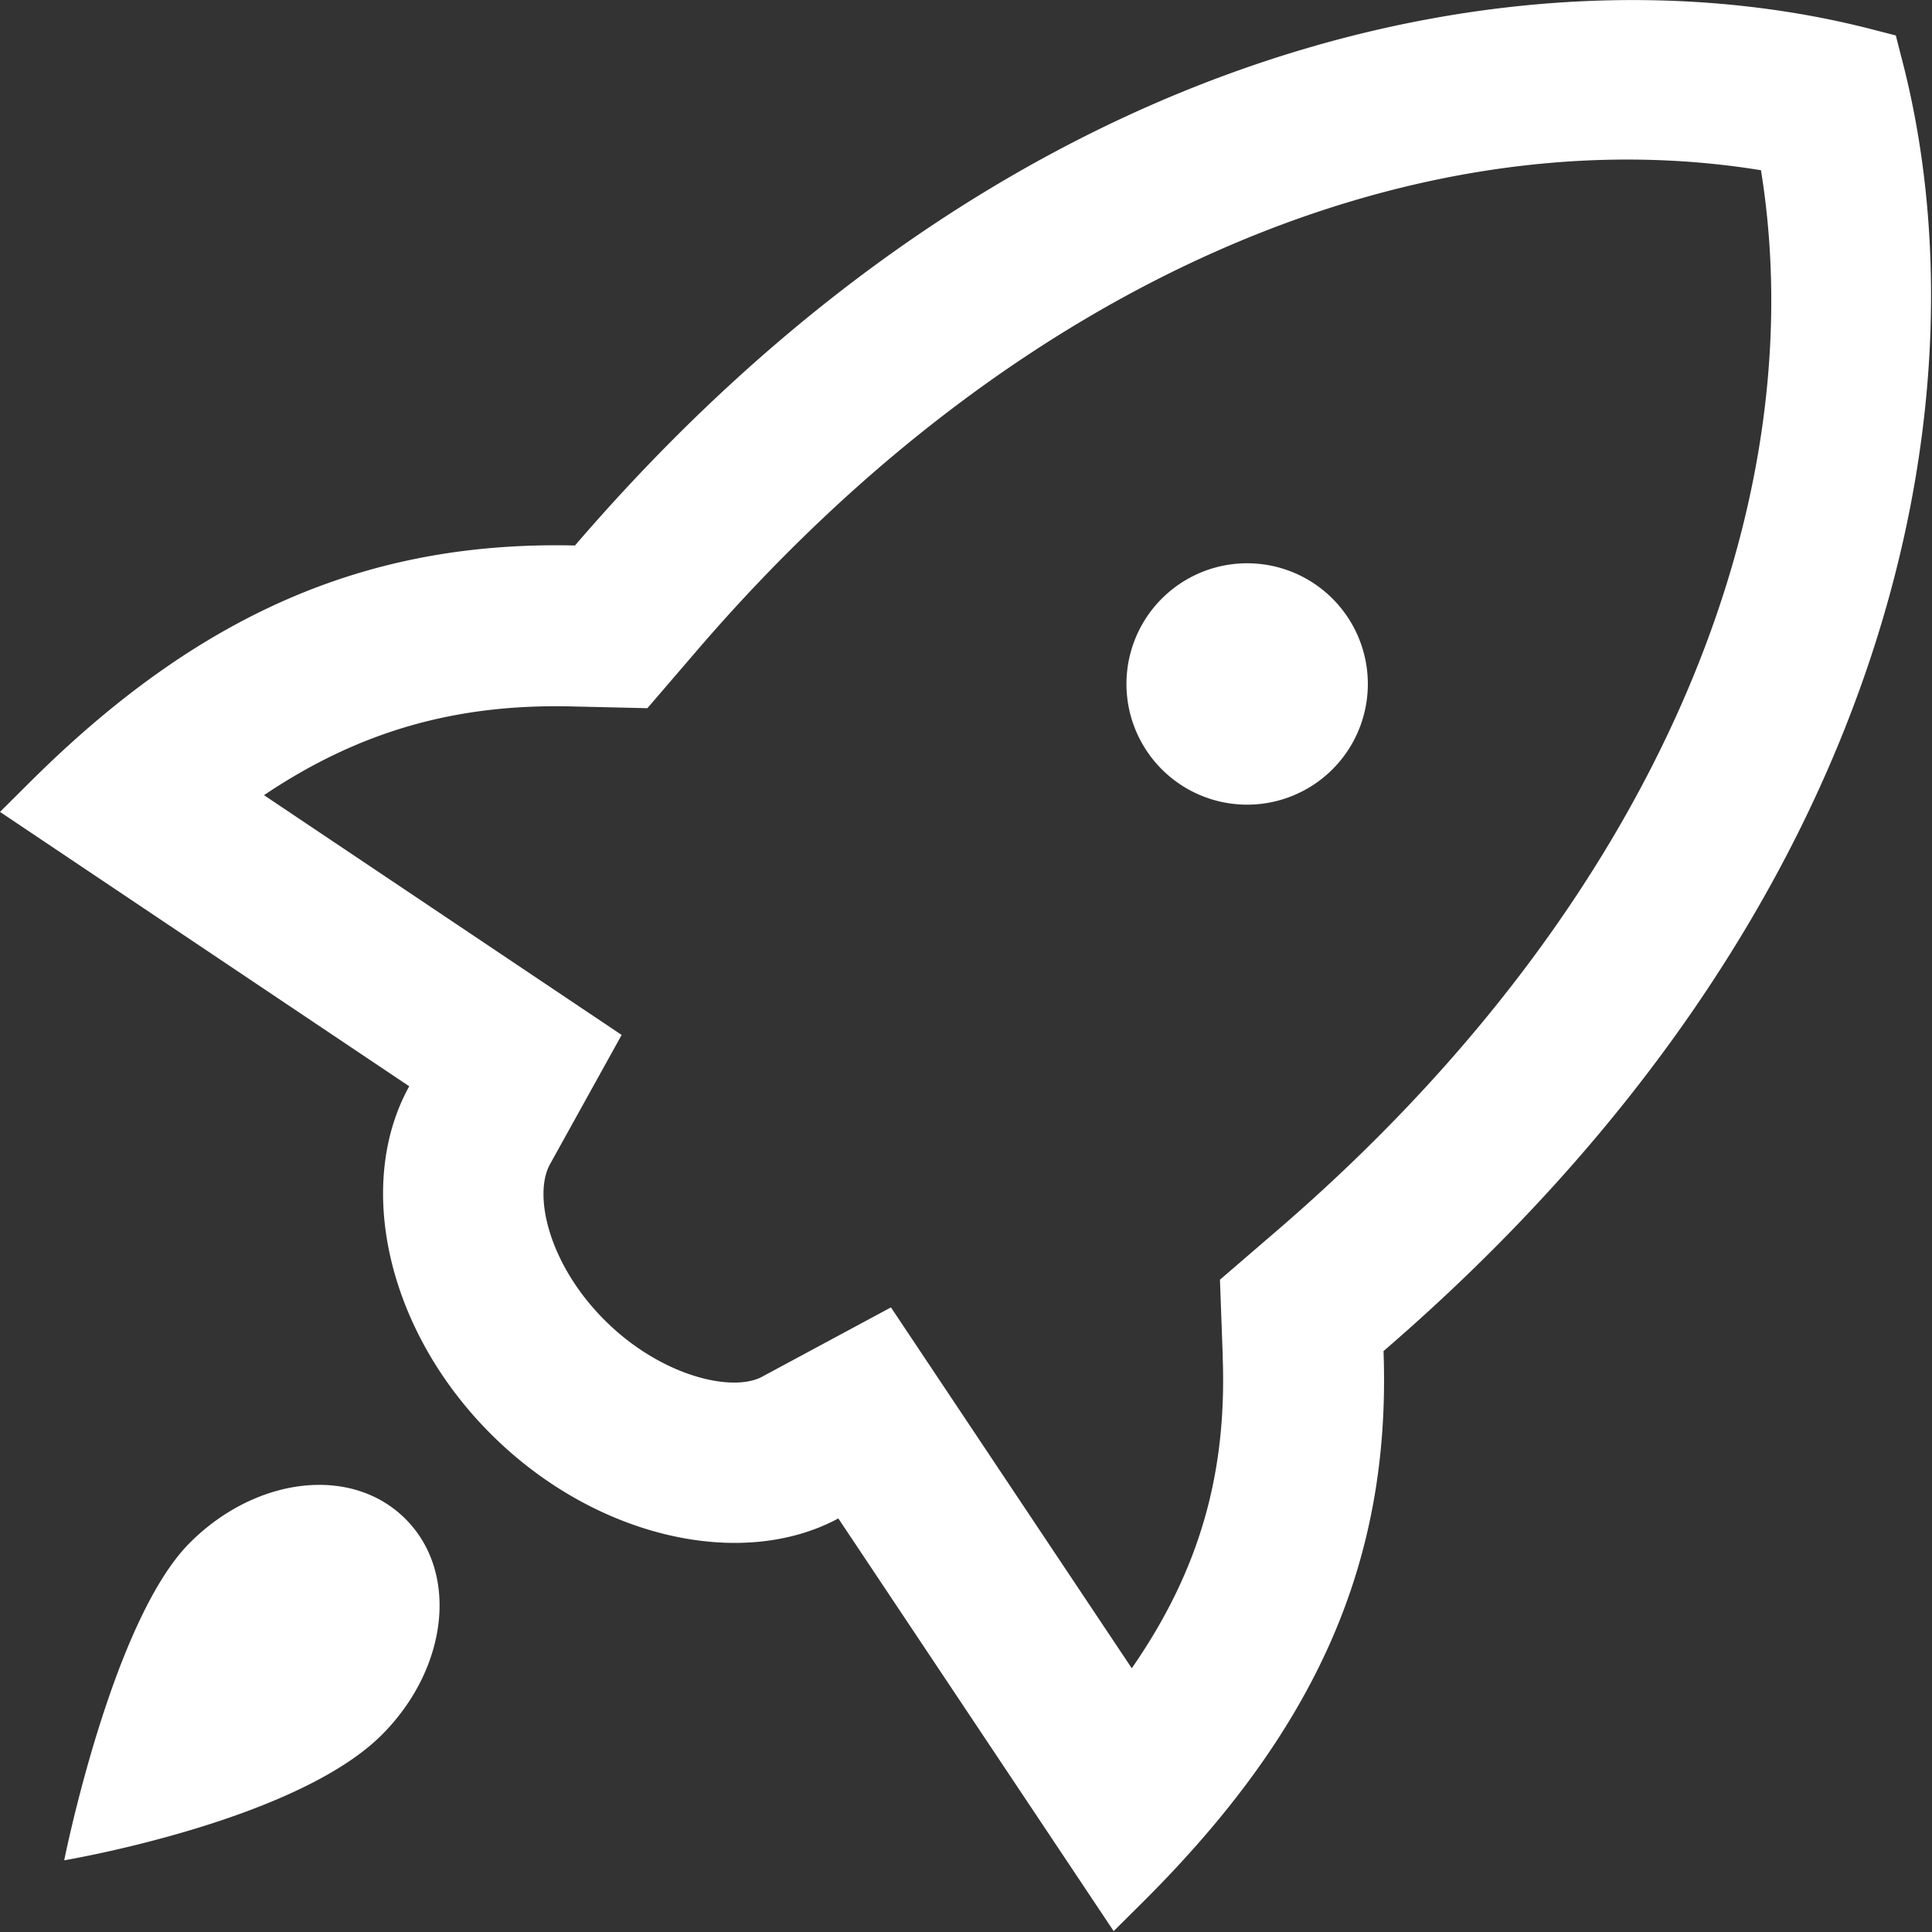 <svg t="1763716184020" class="icon" viewBox="0 0 1024 1024" version="1.1" xmlns="http://www.w3.org/2000/svg" p-id="6412" width="1024" height="1024"><rect x="0" y="0" width="1024" height="1024" fill="#333333" stroke="none"/><path d="M648.094 719.209l-1.493-40.94 31.046-26.739c202.739-174.806 284.022-385.861 255.705-561.306-176.938-28.786-389.699 51.857-563.908 254.511l-26.313 30.62-40.386-0.938c-60.557-1.407-111.903 12.794-162.822 47.038l189.561 127.085-37.955 68.489c-9.126 16.461-0.554 53.307 29.085 82.818 29.596 29.511 67.381 38.381 83.288 29.852l68.319-36.761 127.639 191.267c36.164-52.113 50.45-103.63 48.19-165.04zM994.336 16.105l10.491 2.687 2.644 10.406c47.465 178.09-1.024 451.493-274.171 686.899 4.051 111.263-35.396 200.223-127.256 291.741l-15.779 15.694-145.934-218.731c-51.218 27.592-128.791 10.406-183.932-44.522-55.227-55.013-72.413-132.288-43.499-184.529L0.003 430.326l15.736-15.651c89.301-88.959 178.644-128.108 289.012-125.55C539.73 15.807 815.564-31.061 994.336 16.105zM214.938 805.098c28.573 28.573 22.346 79.492-12.538 114.376C156.428 965.49 34.034 986.002 34.034 986.002s25.332-127.085 66.613-168.324c34.884-34.884 85.633-41.281 114.291-12.581zM661.015 298.549a63.969 63.969 0 1 0 0 127.938 63.969 63.969 0 0 0 0-127.938z" fill="#ffffff" p-id="6413"></path></svg>